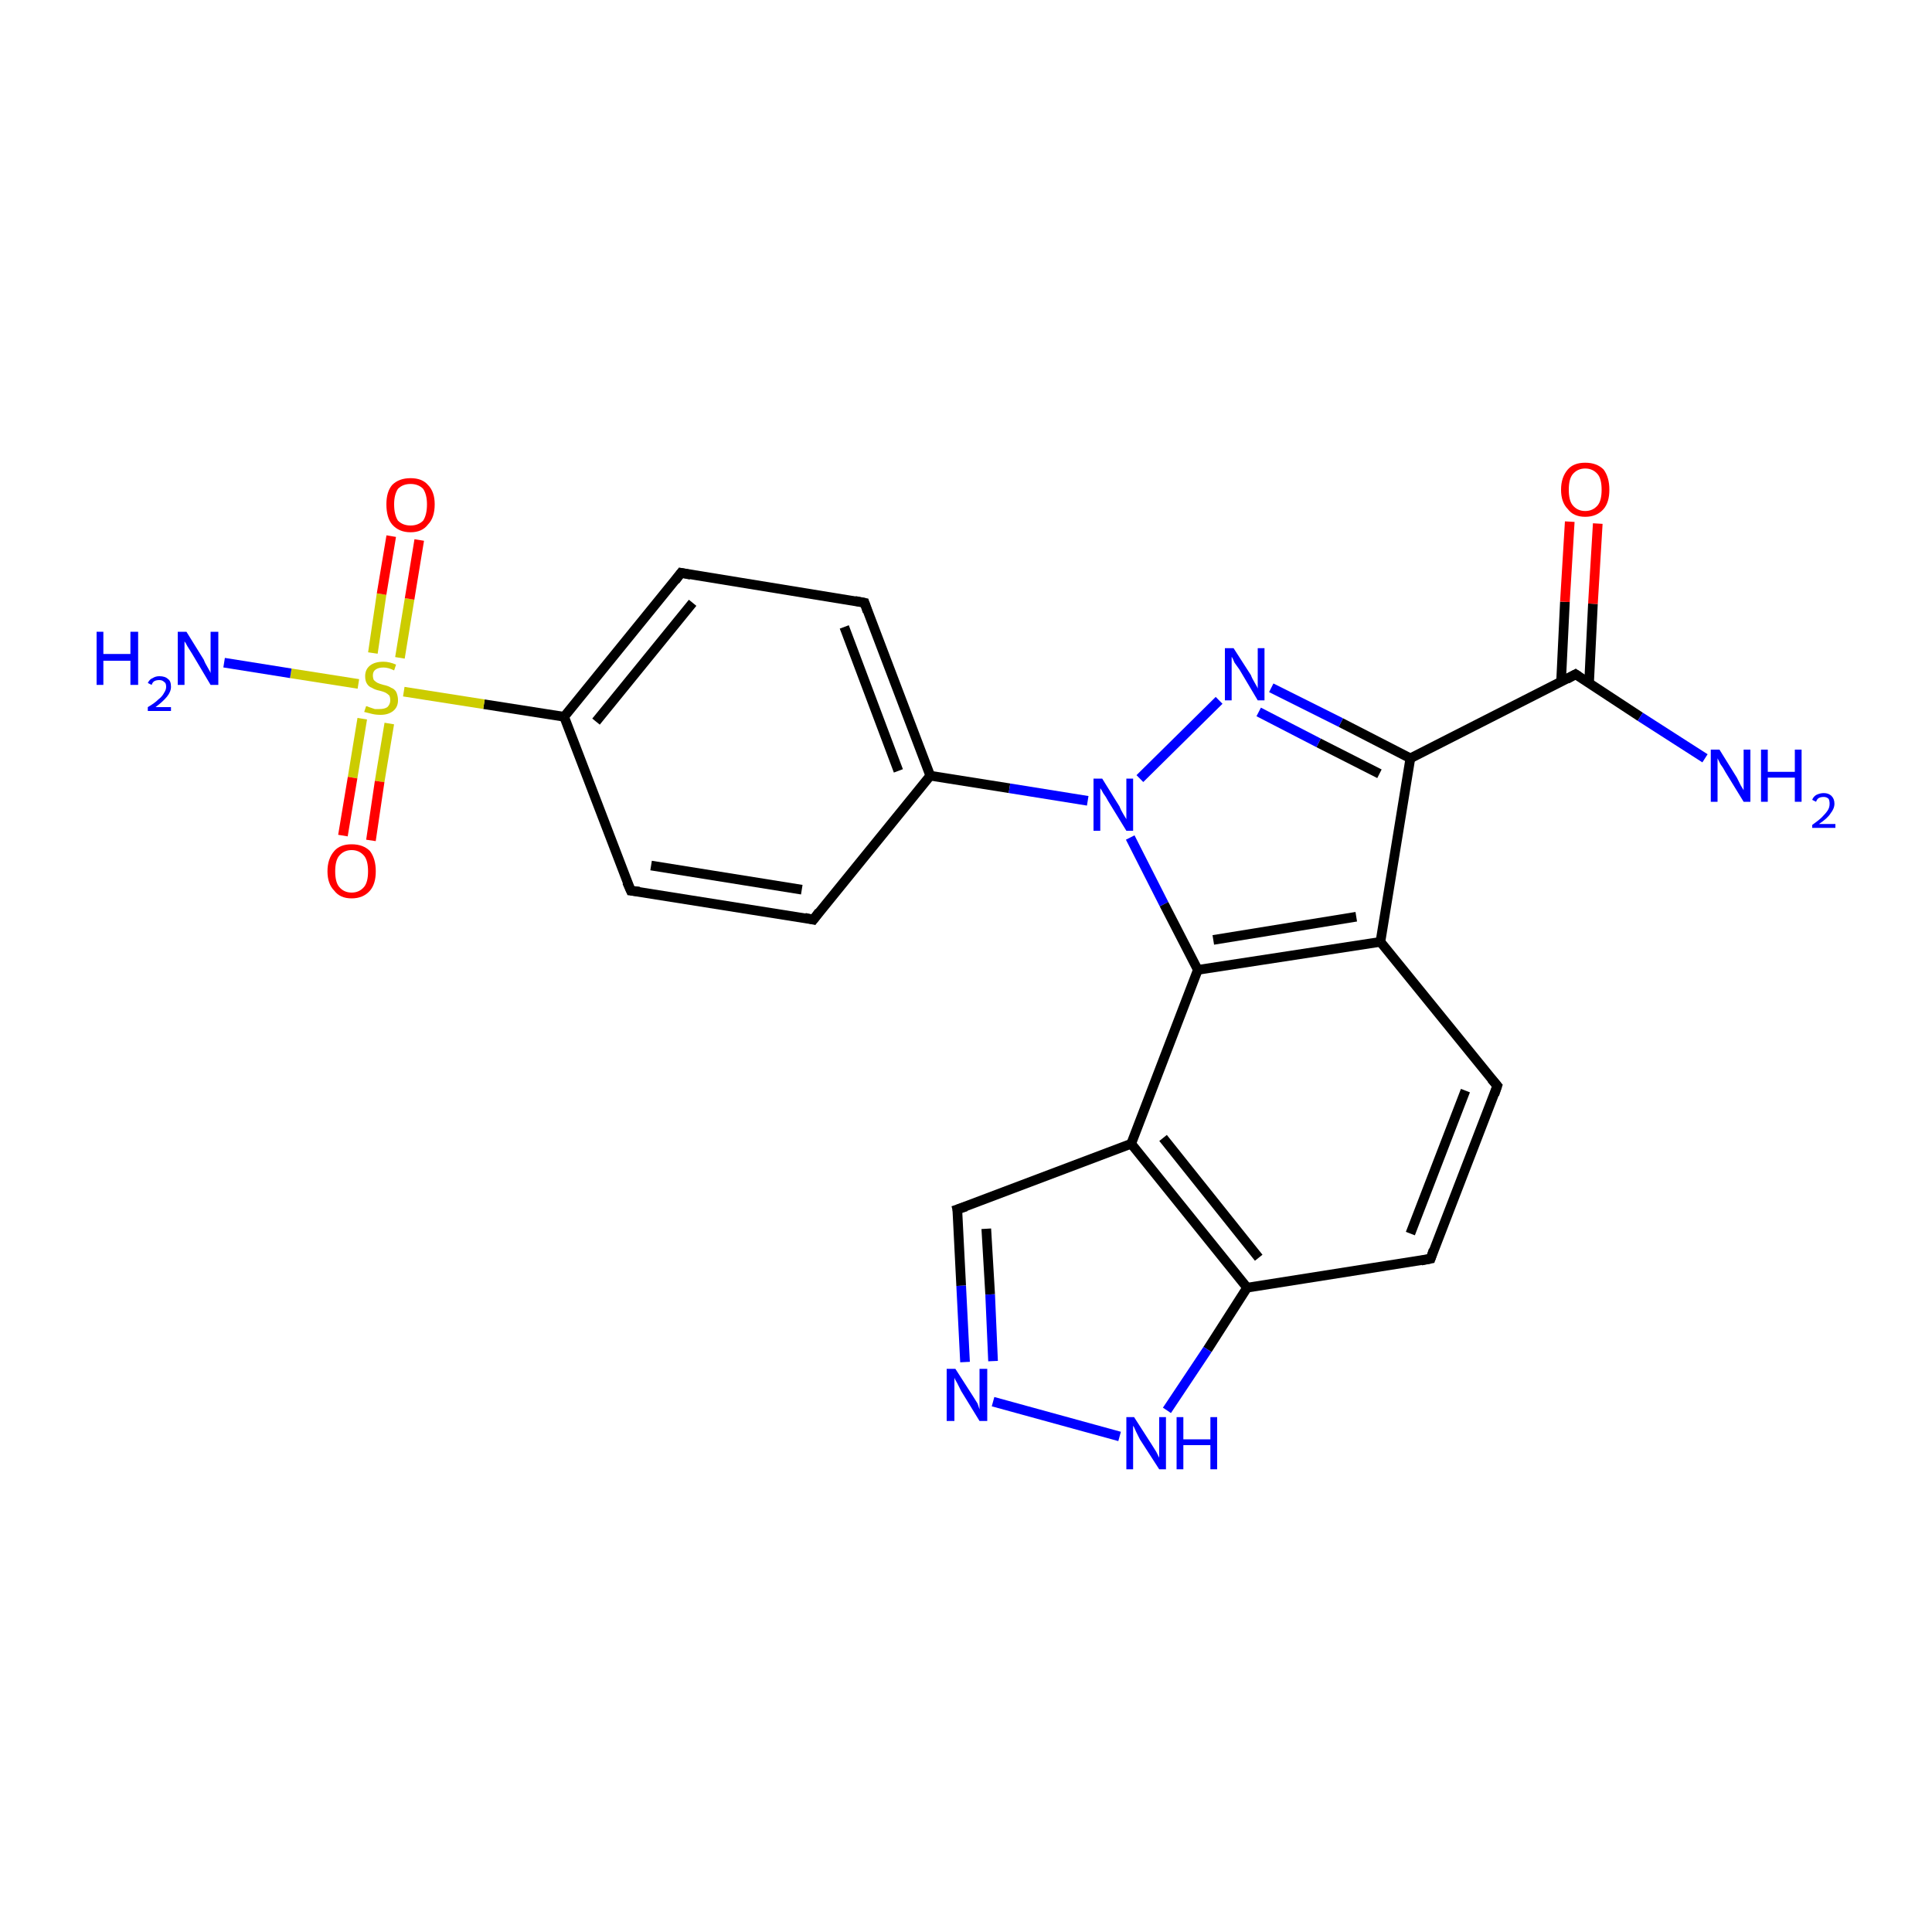 <?xml version='1.0' encoding='iso-8859-1'?>
<svg version='1.1' baseProfile='full'
              xmlns='http://www.w3.org/2000/svg'
                      xmlns:rdkit='http://www.rdkit.org/xml'
                      xmlns:xlink='http://www.w3.org/1999/xlink'
                  xml:space='preserve'
width='200px' height='200px' viewBox='0 0 200 200'>
<!-- END OF HEADER -->
<rect style='opacity:1.0;fill:#FFFFFF;stroke:none' width='200.0' height='200.0' x='0.0' y='0.0'> </rect>
<path class='bond-0 atom-0 atom-1' d='M 65.3,92.2 L 84.2,95.2' style='fill:none;fill-rule:evenodd;stroke:#000000;stroke-width:1.0px;stroke-linecap:butt;stroke-linejoin:miter;stroke-opacity:1' />
<path class='bond-0 atom-0 atom-1' d='M 67.4,89.6 L 83.0,92.1' style='fill:none;fill-rule:evenodd;stroke:#000000;stroke-width:1.0px;stroke-linecap:butt;stroke-linejoin:miter;stroke-opacity:1' />
<path class='bond-1 atom-0 atom-5' d='M 65.3,92.2 L 58.4,74.2' style='fill:none;fill-rule:evenodd;stroke:#000000;stroke-width:1.0px;stroke-linecap:butt;stroke-linejoin:miter;stroke-opacity:1' />
<path class='bond-2 atom-1 atom-2' d='M 84.2,95.2 L 96.3,80.3' style='fill:none;fill-rule:evenodd;stroke:#000000;stroke-width:1.0px;stroke-linecap:butt;stroke-linejoin:miter;stroke-opacity:1' />
<path class='bond-3 atom-2 atom-3' d='M 96.3,80.3 L 89.5,62.4' style='fill:none;fill-rule:evenodd;stroke:#000000;stroke-width:1.0px;stroke-linecap:butt;stroke-linejoin:miter;stroke-opacity:1' />
<path class='bond-3 atom-2 atom-3' d='M 93.0,79.8 L 87.4,64.9' style='fill:none;fill-rule:evenodd;stroke:#000000;stroke-width:1.0px;stroke-linecap:butt;stroke-linejoin:miter;stroke-opacity:1' />
<path class='bond-4 atom-2 atom-6' d='M 96.3,80.3 L 104.5,81.6' style='fill:none;fill-rule:evenodd;stroke:#000000;stroke-width:1.0px;stroke-linecap:butt;stroke-linejoin:miter;stroke-opacity:1' />
<path class='bond-4 atom-2 atom-6' d='M 104.5,81.6 L 112.6,82.9' style='fill:none;fill-rule:evenodd;stroke:#0000FF;stroke-width:1.0px;stroke-linecap:butt;stroke-linejoin:miter;stroke-opacity:1' />
<path class='bond-5 atom-3 atom-4' d='M 89.5,62.4 L 70.5,59.3' style='fill:none;fill-rule:evenodd;stroke:#000000;stroke-width:1.0px;stroke-linecap:butt;stroke-linejoin:miter;stroke-opacity:1' />
<path class='bond-6 atom-4 atom-5' d='M 70.5,59.3 L 58.4,74.2' style='fill:none;fill-rule:evenodd;stroke:#000000;stroke-width:1.0px;stroke-linecap:butt;stroke-linejoin:miter;stroke-opacity:1' />
<path class='bond-6 atom-4 atom-5' d='M 71.7,62.4 L 61.7,74.7' style='fill:none;fill-rule:evenodd;stroke:#000000;stroke-width:1.0px;stroke-linecap:butt;stroke-linejoin:miter;stroke-opacity:1' />
<path class='bond-7 atom-5 atom-21' d='M 58.4,74.2 L 50.1,72.9' style='fill:none;fill-rule:evenodd;stroke:#000000;stroke-width:1.0px;stroke-linecap:butt;stroke-linejoin:miter;stroke-opacity:1' />
<path class='bond-7 atom-5 atom-21' d='M 50.1,72.9 L 41.8,71.6' style='fill:none;fill-rule:evenodd;stroke:#CCCC00;stroke-width:1.0px;stroke-linecap:butt;stroke-linejoin:miter;stroke-opacity:1' />
<path class='bond-8 atom-6 atom-7' d='M 117.0,86.7 L 120.5,93.6' style='fill:none;fill-rule:evenodd;stroke:#0000FF;stroke-width:1.0px;stroke-linecap:butt;stroke-linejoin:miter;stroke-opacity:1' />
<path class='bond-8 atom-6 atom-7' d='M 120.5,93.6 L 124.0,100.4' style='fill:none;fill-rule:evenodd;stroke:#000000;stroke-width:1.0px;stroke-linecap:butt;stroke-linejoin:miter;stroke-opacity:1' />
<path class='bond-9 atom-6 atom-10' d='M 118.0,80.6 L 126.2,72.5' style='fill:none;fill-rule:evenodd;stroke:#0000FF;stroke-width:1.0px;stroke-linecap:butt;stroke-linejoin:miter;stroke-opacity:1' />
<path class='bond-10 atom-7 atom-8' d='M 124.0,100.4 L 142.9,97.5' style='fill:none;fill-rule:evenodd;stroke:#000000;stroke-width:1.0px;stroke-linecap:butt;stroke-linejoin:miter;stroke-opacity:1' />
<path class='bond-10 atom-7 atom-8' d='M 125.6,97.3 L 140.4,94.9' style='fill:none;fill-rule:evenodd;stroke:#000000;stroke-width:1.0px;stroke-linecap:butt;stroke-linejoin:miter;stroke-opacity:1' />
<path class='bond-11 atom-7 atom-11' d='M 124.0,100.4 L 117.1,118.4' style='fill:none;fill-rule:evenodd;stroke:#000000;stroke-width:1.0px;stroke-linecap:butt;stroke-linejoin:miter;stroke-opacity:1' />
<path class='bond-12 atom-8 atom-9' d='M 142.9,97.5 L 146.0,78.5' style='fill:none;fill-rule:evenodd;stroke:#000000;stroke-width:1.0px;stroke-linecap:butt;stroke-linejoin:miter;stroke-opacity:1' />
<path class='bond-13 atom-8 atom-12' d='M 142.9,97.5 L 155.0,112.4' style='fill:none;fill-rule:evenodd;stroke:#000000;stroke-width:1.0px;stroke-linecap:butt;stroke-linejoin:miter;stroke-opacity:1' />
<path class='bond-14 atom-9 atom-10' d='M 146.0,78.5 L 138.8,74.8' style='fill:none;fill-rule:evenodd;stroke:#000000;stroke-width:1.0px;stroke-linecap:butt;stroke-linejoin:miter;stroke-opacity:1' />
<path class='bond-14 atom-9 atom-10' d='M 138.8,74.8 L 131.6,71.2' style='fill:none;fill-rule:evenodd;stroke:#0000FF;stroke-width:1.0px;stroke-linecap:butt;stroke-linejoin:miter;stroke-opacity:1' />
<path class='bond-14 atom-9 atom-10' d='M 142.8,80.1 L 136.5,76.9' style='fill:none;fill-rule:evenodd;stroke:#000000;stroke-width:1.0px;stroke-linecap:butt;stroke-linejoin:miter;stroke-opacity:1' />
<path class='bond-14 atom-9 atom-10' d='M 136.5,76.9 L 130.3,73.7' style='fill:none;fill-rule:evenodd;stroke:#0000FF;stroke-width:1.0px;stroke-linecap:butt;stroke-linejoin:miter;stroke-opacity:1' />
<path class='bond-15 atom-9 atom-18' d='M 146.0,78.5 L 163.1,69.8' style='fill:none;fill-rule:evenodd;stroke:#000000;stroke-width:1.0px;stroke-linecap:butt;stroke-linejoin:miter;stroke-opacity:1' />
<path class='bond-16 atom-11 atom-14' d='M 117.1,118.4 L 129.1,133.3' style='fill:none;fill-rule:evenodd;stroke:#000000;stroke-width:1.0px;stroke-linecap:butt;stroke-linejoin:miter;stroke-opacity:1' />
<path class='bond-16 atom-11 atom-14' d='M 120.4,117.8 L 130.3,130.2' style='fill:none;fill-rule:evenodd;stroke:#000000;stroke-width:1.0px;stroke-linecap:butt;stroke-linejoin:miter;stroke-opacity:1' />
<path class='bond-17 atom-11 atom-15' d='M 117.1,118.4 L 99.1,125.2' style='fill:none;fill-rule:evenodd;stroke:#000000;stroke-width:1.0px;stroke-linecap:butt;stroke-linejoin:miter;stroke-opacity:1' />
<path class='bond-18 atom-12 atom-13' d='M 155.0,112.4 L 148.1,130.3' style='fill:none;fill-rule:evenodd;stroke:#000000;stroke-width:1.0px;stroke-linecap:butt;stroke-linejoin:miter;stroke-opacity:1' />
<path class='bond-18 atom-12 atom-13' d='M 151.7,112.9 L 146.0,127.7' style='fill:none;fill-rule:evenodd;stroke:#000000;stroke-width:1.0px;stroke-linecap:butt;stroke-linejoin:miter;stroke-opacity:1' />
<path class='bond-19 atom-13 atom-14' d='M 148.1,130.3 L 129.1,133.3' style='fill:none;fill-rule:evenodd;stroke:#000000;stroke-width:1.0px;stroke-linecap:butt;stroke-linejoin:miter;stroke-opacity:1' />
<path class='bond-20 atom-14 atom-16' d='M 129.1,133.3 L 125.0,139.7' style='fill:none;fill-rule:evenodd;stroke:#000000;stroke-width:1.0px;stroke-linecap:butt;stroke-linejoin:miter;stroke-opacity:1' />
<path class='bond-20 atom-14 atom-16' d='M 125.0,139.7 L 120.8,146.0' style='fill:none;fill-rule:evenodd;stroke:#0000FF;stroke-width:1.0px;stroke-linecap:butt;stroke-linejoin:miter;stroke-opacity:1' />
<path class='bond-21 atom-15 atom-17' d='M 99.1,125.2 L 99.5,133.1' style='fill:none;fill-rule:evenodd;stroke:#000000;stroke-width:1.0px;stroke-linecap:butt;stroke-linejoin:miter;stroke-opacity:1' />
<path class='bond-21 atom-15 atom-17' d='M 99.5,133.1 L 99.9,141.0' style='fill:none;fill-rule:evenodd;stroke:#0000FF;stroke-width:1.0px;stroke-linecap:butt;stroke-linejoin:miter;stroke-opacity:1' />
<path class='bond-21 atom-15 atom-17' d='M 102.1,127.2 L 102.5,134.0' style='fill:none;fill-rule:evenodd;stroke:#000000;stroke-width:1.0px;stroke-linecap:butt;stroke-linejoin:miter;stroke-opacity:1' />
<path class='bond-21 atom-15 atom-17' d='M 102.5,134.0 L 102.8,140.9' style='fill:none;fill-rule:evenodd;stroke:#0000FF;stroke-width:1.0px;stroke-linecap:butt;stroke-linejoin:miter;stroke-opacity:1' />
<path class='bond-22 atom-16 atom-17' d='M 115.9,148.7 L 102.8,145.1' style='fill:none;fill-rule:evenodd;stroke:#0000FF;stroke-width:1.0px;stroke-linecap:butt;stroke-linejoin:miter;stroke-opacity:1' />
<path class='bond-23 atom-18 atom-19' d='M 163.1,69.8 L 169.8,74.2' style='fill:none;fill-rule:evenodd;stroke:#000000;stroke-width:1.0px;stroke-linecap:butt;stroke-linejoin:miter;stroke-opacity:1' />
<path class='bond-23 atom-18 atom-19' d='M 169.8,74.2 L 176.5,78.5' style='fill:none;fill-rule:evenodd;stroke:#0000FF;stroke-width:1.0px;stroke-linecap:butt;stroke-linejoin:miter;stroke-opacity:1' />
<path class='bond-24 atom-18 atom-20' d='M 164.5,70.7 L 164.9,62.5' style='fill:none;fill-rule:evenodd;stroke:#000000;stroke-width:1.0px;stroke-linecap:butt;stroke-linejoin:miter;stroke-opacity:1' />
<path class='bond-24 atom-18 atom-20' d='M 164.9,62.5 L 165.4,54.2' style='fill:none;fill-rule:evenodd;stroke:#FF0000;stroke-width:1.0px;stroke-linecap:butt;stroke-linejoin:miter;stroke-opacity:1' />
<path class='bond-24 atom-18 atom-20' d='M 161.6,70.6 L 162.0,62.3' style='fill:none;fill-rule:evenodd;stroke:#000000;stroke-width:1.0px;stroke-linecap:butt;stroke-linejoin:miter;stroke-opacity:1' />
<path class='bond-24 atom-18 atom-20' d='M 162.0,62.3 L 162.5,54.0' style='fill:none;fill-rule:evenodd;stroke:#FF0000;stroke-width:1.0px;stroke-linecap:butt;stroke-linejoin:miter;stroke-opacity:1' />
<path class='bond-25 atom-21 atom-22' d='M 41.4,68.1 L 42.4,62.0' style='fill:none;fill-rule:evenodd;stroke:#CCCC00;stroke-width:1.0px;stroke-linecap:butt;stroke-linejoin:miter;stroke-opacity:1' />
<path class='bond-25 atom-21 atom-22' d='M 42.4,62.0 L 43.4,55.9' style='fill:none;fill-rule:evenodd;stroke:#FF0000;stroke-width:1.0px;stroke-linecap:butt;stroke-linejoin:miter;stroke-opacity:1' />
<path class='bond-25 atom-21 atom-22' d='M 38.6,67.6 L 39.5,61.5' style='fill:none;fill-rule:evenodd;stroke:#CCCC00;stroke-width:1.0px;stroke-linecap:butt;stroke-linejoin:miter;stroke-opacity:1' />
<path class='bond-25 atom-21 atom-22' d='M 39.5,61.5 L 40.5,55.5' style='fill:none;fill-rule:evenodd;stroke:#FF0000;stroke-width:1.0px;stroke-linecap:butt;stroke-linejoin:miter;stroke-opacity:1' />
<path class='bond-26 atom-21 atom-23' d='M 37.5,74.4 L 36.5,80.5' style='fill:none;fill-rule:evenodd;stroke:#CCCC00;stroke-width:1.0px;stroke-linecap:butt;stroke-linejoin:miter;stroke-opacity:1' />
<path class='bond-26 atom-21 atom-23' d='M 36.5,80.5 L 35.5,86.5' style='fill:none;fill-rule:evenodd;stroke:#FF0000;stroke-width:1.0px;stroke-linecap:butt;stroke-linejoin:miter;stroke-opacity:1' />
<path class='bond-26 atom-21 atom-23' d='M 40.3,74.9 L 39.3,80.9' style='fill:none;fill-rule:evenodd;stroke:#CCCC00;stroke-width:1.0px;stroke-linecap:butt;stroke-linejoin:miter;stroke-opacity:1' />
<path class='bond-26 atom-21 atom-23' d='M 39.3,80.9 L 38.4,87.0' style='fill:none;fill-rule:evenodd;stroke:#FF0000;stroke-width:1.0px;stroke-linecap:butt;stroke-linejoin:miter;stroke-opacity:1' />
<path class='bond-27 atom-21 atom-24' d='M 37.1,70.8 L 30.1,69.7' style='fill:none;fill-rule:evenodd;stroke:#CCCC00;stroke-width:1.0px;stroke-linecap:butt;stroke-linejoin:miter;stroke-opacity:1' />
<path class='bond-27 atom-21 atom-24' d='M 30.1,69.7 L 23.2,68.6' style='fill:none;fill-rule:evenodd;stroke:#0000FF;stroke-width:1.0px;stroke-linecap:butt;stroke-linejoin:miter;stroke-opacity:1' />
<path d='M 66.2,92.3 L 65.3,92.2 L 64.9,91.3' style='fill:none;stroke:#000000;stroke-width:1.0px;stroke-linecap:butt;stroke-linejoin:miter;stroke-miterlimit:10;stroke-opacity:1;' />
<path d='M 83.3,95.0 L 84.2,95.2 L 84.8,94.4' style='fill:none;stroke:#000000;stroke-width:1.0px;stroke-linecap:butt;stroke-linejoin:miter;stroke-miterlimit:10;stroke-opacity:1;' />
<path d='M 89.8,63.3 L 89.5,62.4 L 88.5,62.2' style='fill:none;stroke:#000000;stroke-width:1.0px;stroke-linecap:butt;stroke-linejoin:miter;stroke-miterlimit:10;stroke-opacity:1;' />
<path d='M 71.5,59.5 L 70.5,59.3 L 69.9,60.1' style='fill:none;stroke:#000000;stroke-width:1.0px;stroke-linecap:butt;stroke-linejoin:miter;stroke-miterlimit:10;stroke-opacity:1;' />
<path d='M 154.4,111.7 L 155.0,112.4 L 154.7,113.3' style='fill:none;stroke:#000000;stroke-width:1.0px;stroke-linecap:butt;stroke-linejoin:miter;stroke-miterlimit:10;stroke-opacity:1;' />
<path d='M 148.4,129.4 L 148.1,130.3 L 147.1,130.5' style='fill:none;stroke:#000000;stroke-width:1.0px;stroke-linecap:butt;stroke-linejoin:miter;stroke-miterlimit:10;stroke-opacity:1;' />
<path d='M 100.0,124.9 L 99.1,125.2 L 99.2,125.6' style='fill:none;stroke:#000000;stroke-width:1.0px;stroke-linecap:butt;stroke-linejoin:miter;stroke-miterlimit:10;stroke-opacity:1;' />
<path d='M 162.2,70.3 L 163.1,69.8 L 163.4,70.0' style='fill:none;stroke:#000000;stroke-width:1.0px;stroke-linecap:butt;stroke-linejoin:miter;stroke-miterlimit:10;stroke-opacity:1;' />
<path class='atom-6' d='M 114.1 80.6
L 115.9 83.5
Q 116.0 83.8, 116.3 84.3
Q 116.6 84.8, 116.6 84.8
L 116.6 80.6
L 117.3 80.6
L 117.3 86.0
L 116.6 86.0
L 114.7 82.9
Q 114.5 82.5, 114.2 82.1
Q 114.0 81.7, 113.9 81.6
L 113.9 86.0
L 113.2 86.0
L 113.2 80.6
L 114.1 80.6
' fill='#0000FF'/>
<path class='atom-10' d='M 127.7 67.1
L 129.5 69.9
Q 129.6 70.2, 129.9 70.7
Q 130.2 71.2, 130.2 71.3
L 130.2 67.1
L 130.9 67.1
L 130.9 72.5
L 130.2 72.5
L 128.3 69.3
Q 128.1 69.0, 127.8 68.6
Q 127.6 68.1, 127.5 68.0
L 127.5 72.5
L 126.8 72.5
L 126.8 67.1
L 127.7 67.1
' fill='#0000FF'/>
<path class='atom-16' d='M 117.4 146.7
L 119.2 149.5
Q 119.4 149.8, 119.7 150.3
Q 120.0 150.9, 120.0 150.9
L 120.0 146.7
L 120.7 146.7
L 120.7 152.1
L 120.0 152.1
L 118.0 149.0
Q 117.8 148.6, 117.6 148.2
Q 117.4 147.7, 117.3 147.6
L 117.3 152.1
L 116.6 152.1
L 116.6 146.7
L 117.4 146.7
' fill='#0000FF'/>
<path class='atom-16' d='M 121.8 146.7
L 122.5 146.7
L 122.5 149.0
L 125.3 149.0
L 125.3 146.7
L 126.0 146.7
L 126.0 152.1
L 125.3 152.1
L 125.3 149.6
L 122.5 149.6
L 122.5 152.1
L 121.8 152.1
L 121.8 146.7
' fill='#0000FF'/>
<path class='atom-17' d='M 98.9 141.7
L 100.7 144.5
Q 100.9 144.8, 101.2 145.3
Q 101.4 145.9, 101.4 145.9
L 101.4 141.7
L 102.2 141.7
L 102.2 147.1
L 101.4 147.1
L 99.5 144.0
Q 99.3 143.6, 99.1 143.2
Q 98.8 142.7, 98.8 142.6
L 98.8 147.1
L 98.0 147.1
L 98.0 141.7
L 98.9 141.7
' fill='#0000FF'/>
<path class='atom-19' d='M 178.0 77.6
L 179.8 80.5
Q 179.9 80.7, 180.2 81.3
Q 180.5 81.8, 180.5 81.8
L 180.5 77.6
L 181.2 77.6
L 181.2 83.0
L 180.5 83.0
L 178.6 79.9
Q 178.4 79.5, 178.1 79.1
Q 177.9 78.7, 177.8 78.5
L 177.8 83.0
L 177.1 83.0
L 177.1 77.6
L 178.0 77.6
' fill='#0000FF'/>
<path class='atom-19' d='M 182.3 77.6
L 183.0 77.6
L 183.0 79.9
L 185.8 79.9
L 185.8 77.6
L 186.5 77.6
L 186.5 83.0
L 185.8 83.0
L 185.8 80.5
L 183.0 80.5
L 183.0 83.0
L 182.3 83.0
L 182.3 77.6
' fill='#0000FF'/>
<path class='atom-19' d='M 187.6 82.8
Q 187.7 82.5, 188.0 82.3
Q 188.4 82.1, 188.8 82.1
Q 189.3 82.1, 189.6 82.4
Q 189.9 82.7, 189.9 83.2
Q 189.9 83.7, 189.5 84.2
Q 189.2 84.7, 188.3 85.3
L 190.0 85.3
L 190.0 85.7
L 187.6 85.7
L 187.6 85.4
Q 188.3 84.9, 188.6 84.6
Q 189.0 84.2, 189.2 83.9
Q 189.4 83.6, 189.4 83.2
Q 189.4 82.9, 189.3 82.7
Q 189.1 82.5, 188.8 82.5
Q 188.5 82.5, 188.3 82.6
Q 188.1 82.7, 188.0 83.0
L 187.6 82.8
' fill='#0000FF'/>
<path class='atom-20' d='M 161.6 50.7
Q 161.6 49.4, 162.3 48.6
Q 162.9 47.9, 164.1 47.9
Q 165.3 47.9, 166.0 48.6
Q 166.6 49.4, 166.6 50.7
Q 166.6 52.0, 166.0 52.7
Q 165.3 53.5, 164.1 53.5
Q 162.9 53.5, 162.3 52.7
Q 161.6 52.0, 161.6 50.7
M 164.1 52.9
Q 164.9 52.9, 165.4 52.3
Q 165.8 51.8, 165.8 50.7
Q 165.8 49.6, 165.4 49.1
Q 164.9 48.5, 164.1 48.5
Q 163.3 48.5, 162.8 49.1
Q 162.4 49.6, 162.4 50.7
Q 162.4 51.8, 162.8 52.3
Q 163.3 52.9, 164.1 52.9
' fill='#FF0000'/>
<path class='atom-21' d='M 37.9 73.1
Q 38.0 73.1, 38.2 73.2
Q 38.5 73.3, 38.8 73.4
Q 39.0 73.4, 39.3 73.4
Q 39.8 73.4, 40.1 73.2
Q 40.4 72.9, 40.4 72.5
Q 40.4 72.2, 40.3 72.0
Q 40.1 71.8, 39.9 71.7
Q 39.7 71.6, 39.3 71.5
Q 38.8 71.4, 38.5 71.2
Q 38.2 71.1, 38.0 70.8
Q 37.8 70.5, 37.8 70.0
Q 37.8 69.3, 38.3 68.9
Q 38.8 68.5, 39.7 68.5
Q 40.3 68.5, 41.0 68.8
L 40.8 69.4
Q 40.2 69.1, 39.7 69.1
Q 39.2 69.1, 38.9 69.3
Q 38.6 69.5, 38.6 69.9
Q 38.6 70.2, 38.7 70.4
Q 38.9 70.6, 39.1 70.7
Q 39.3 70.8, 39.7 70.9
Q 40.2 71.0, 40.5 71.2
Q 40.8 71.3, 41.0 71.6
Q 41.2 72.0, 41.2 72.5
Q 41.2 73.2, 40.7 73.6
Q 40.2 74.0, 39.4 74.0
Q 38.9 74.0, 38.5 73.9
Q 38.1 73.8, 37.7 73.7
L 37.9 73.1
' fill='#CCCC00'/>
<path class='atom-22' d='M 40.0 52.2
Q 40.0 50.9, 40.6 50.2
Q 41.3 49.5, 42.5 49.5
Q 43.7 49.5, 44.3 50.2
Q 45.0 50.9, 45.0 52.2
Q 45.0 53.6, 44.3 54.3
Q 43.7 55.1, 42.5 55.1
Q 41.3 55.1, 40.6 54.3
Q 40.0 53.6, 40.0 52.2
M 42.5 54.4
Q 43.3 54.4, 43.8 53.9
Q 44.2 53.3, 44.2 52.2
Q 44.2 51.2, 43.8 50.6
Q 43.3 50.1, 42.5 50.1
Q 41.7 50.1, 41.2 50.6
Q 40.8 51.2, 40.8 52.2
Q 40.8 53.3, 41.2 53.9
Q 41.7 54.4, 42.5 54.4
' fill='#FF0000'/>
<path class='atom-23' d='M 33.9 90.2
Q 33.9 88.9, 34.6 88.1
Q 35.2 87.4, 36.4 87.4
Q 37.6 87.4, 38.3 88.1
Q 38.9 88.9, 38.9 90.2
Q 38.9 91.5, 38.3 92.2
Q 37.6 93.0, 36.4 93.0
Q 35.2 93.0, 34.6 92.2
Q 33.9 91.5, 33.9 90.2
M 36.4 92.4
Q 37.2 92.4, 37.7 91.8
Q 38.1 91.3, 38.1 90.2
Q 38.1 89.1, 37.7 88.6
Q 37.2 88.0, 36.4 88.0
Q 35.6 88.0, 35.1 88.6
Q 34.7 89.1, 34.7 90.2
Q 34.7 91.3, 35.1 91.8
Q 35.6 92.4, 36.4 92.4
' fill='#FF0000'/>
<path class='atom-24' d='M 10.0 65.4
L 10.7 65.4
L 10.7 67.7
L 13.5 67.7
L 13.5 65.4
L 14.3 65.4
L 14.3 70.9
L 13.5 70.9
L 13.5 68.4
L 10.7 68.4
L 10.7 70.9
L 10.0 70.9
L 10.0 65.4
' fill='#0000FF'/>
<path class='atom-24' d='M 15.3 70.7
Q 15.5 70.3, 15.8 70.2
Q 16.1 70.0, 16.5 70.0
Q 17.1 70.0, 17.4 70.3
Q 17.7 70.5, 17.7 71.1
Q 17.7 71.6, 17.3 72.1
Q 16.9 72.6, 16.1 73.2
L 17.7 73.2
L 17.7 73.6
L 15.3 73.6
L 15.3 73.2
Q 16.0 72.8, 16.4 72.4
Q 16.8 72.1, 17.0 71.7
Q 17.2 71.4, 17.2 71.1
Q 17.2 70.7, 17.0 70.6
Q 16.8 70.4, 16.5 70.4
Q 16.2 70.4, 16.0 70.5
Q 15.8 70.6, 15.7 70.9
L 15.3 70.7
' fill='#0000FF'/>
<path class='atom-24' d='M 19.3 65.4
L 21.1 68.3
Q 21.2 68.6, 21.5 69.1
Q 21.8 69.6, 21.8 69.7
L 21.8 65.4
L 22.6 65.4
L 22.6 70.9
L 21.8 70.9
L 19.9 67.7
Q 19.7 67.4, 19.4 66.9
Q 19.2 66.5, 19.1 66.4
L 19.1 70.9
L 18.4 70.9
L 18.4 65.4
L 19.3 65.4
' fill='#0000FF'/>
</svg>
